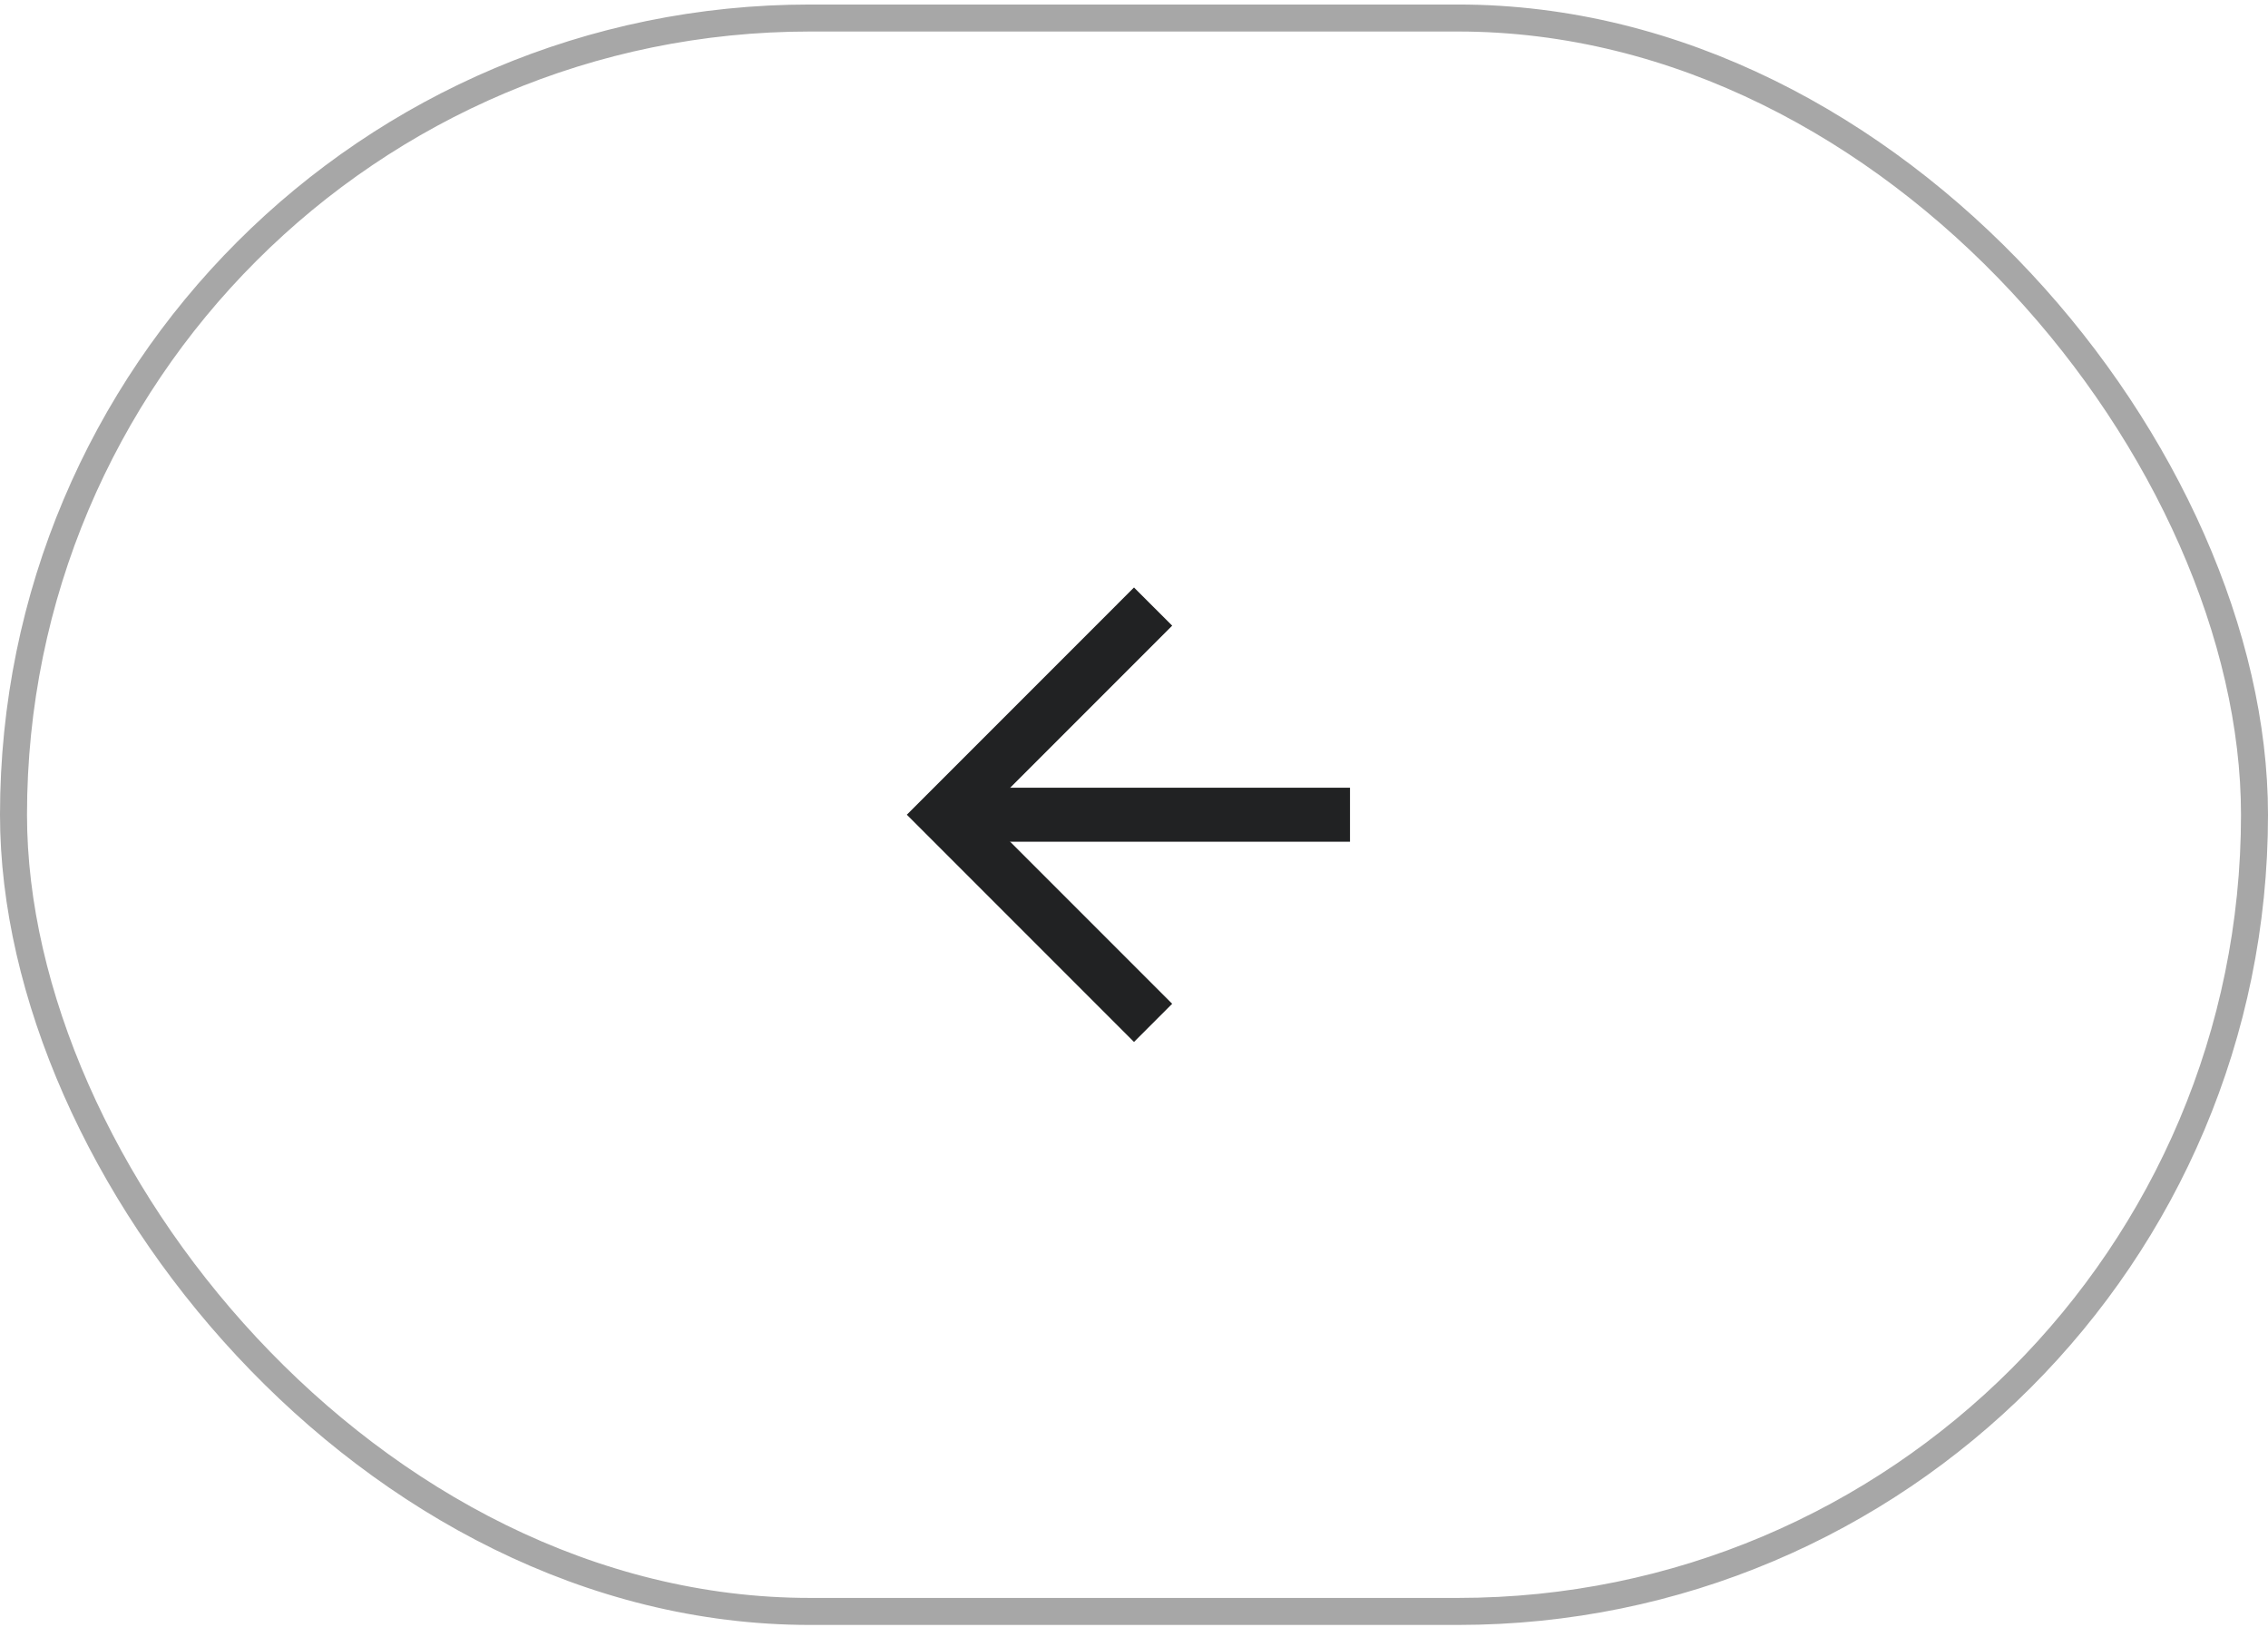 <?xml version="1.0" encoding="UTF-8"?> <svg xmlns="http://www.w3.org/2000/svg" width="84" height="61" viewBox="0 0 84 61" fill="none"><rect x="83.5" y="59.667" width="83" height="59" rx="29.5" transform="rotate(-180 83.5 59.667)" stroke="#A7A7A7"></rect><path d="M49 30.167L35.929 30.167" stroke="#212223" stroke-width="2" stroke-linecap="square"></path><path d="M42 37.167L35 30.167L42 23.167" stroke="#212223" stroke-width="2" stroke-linecap="square"></path></svg> 